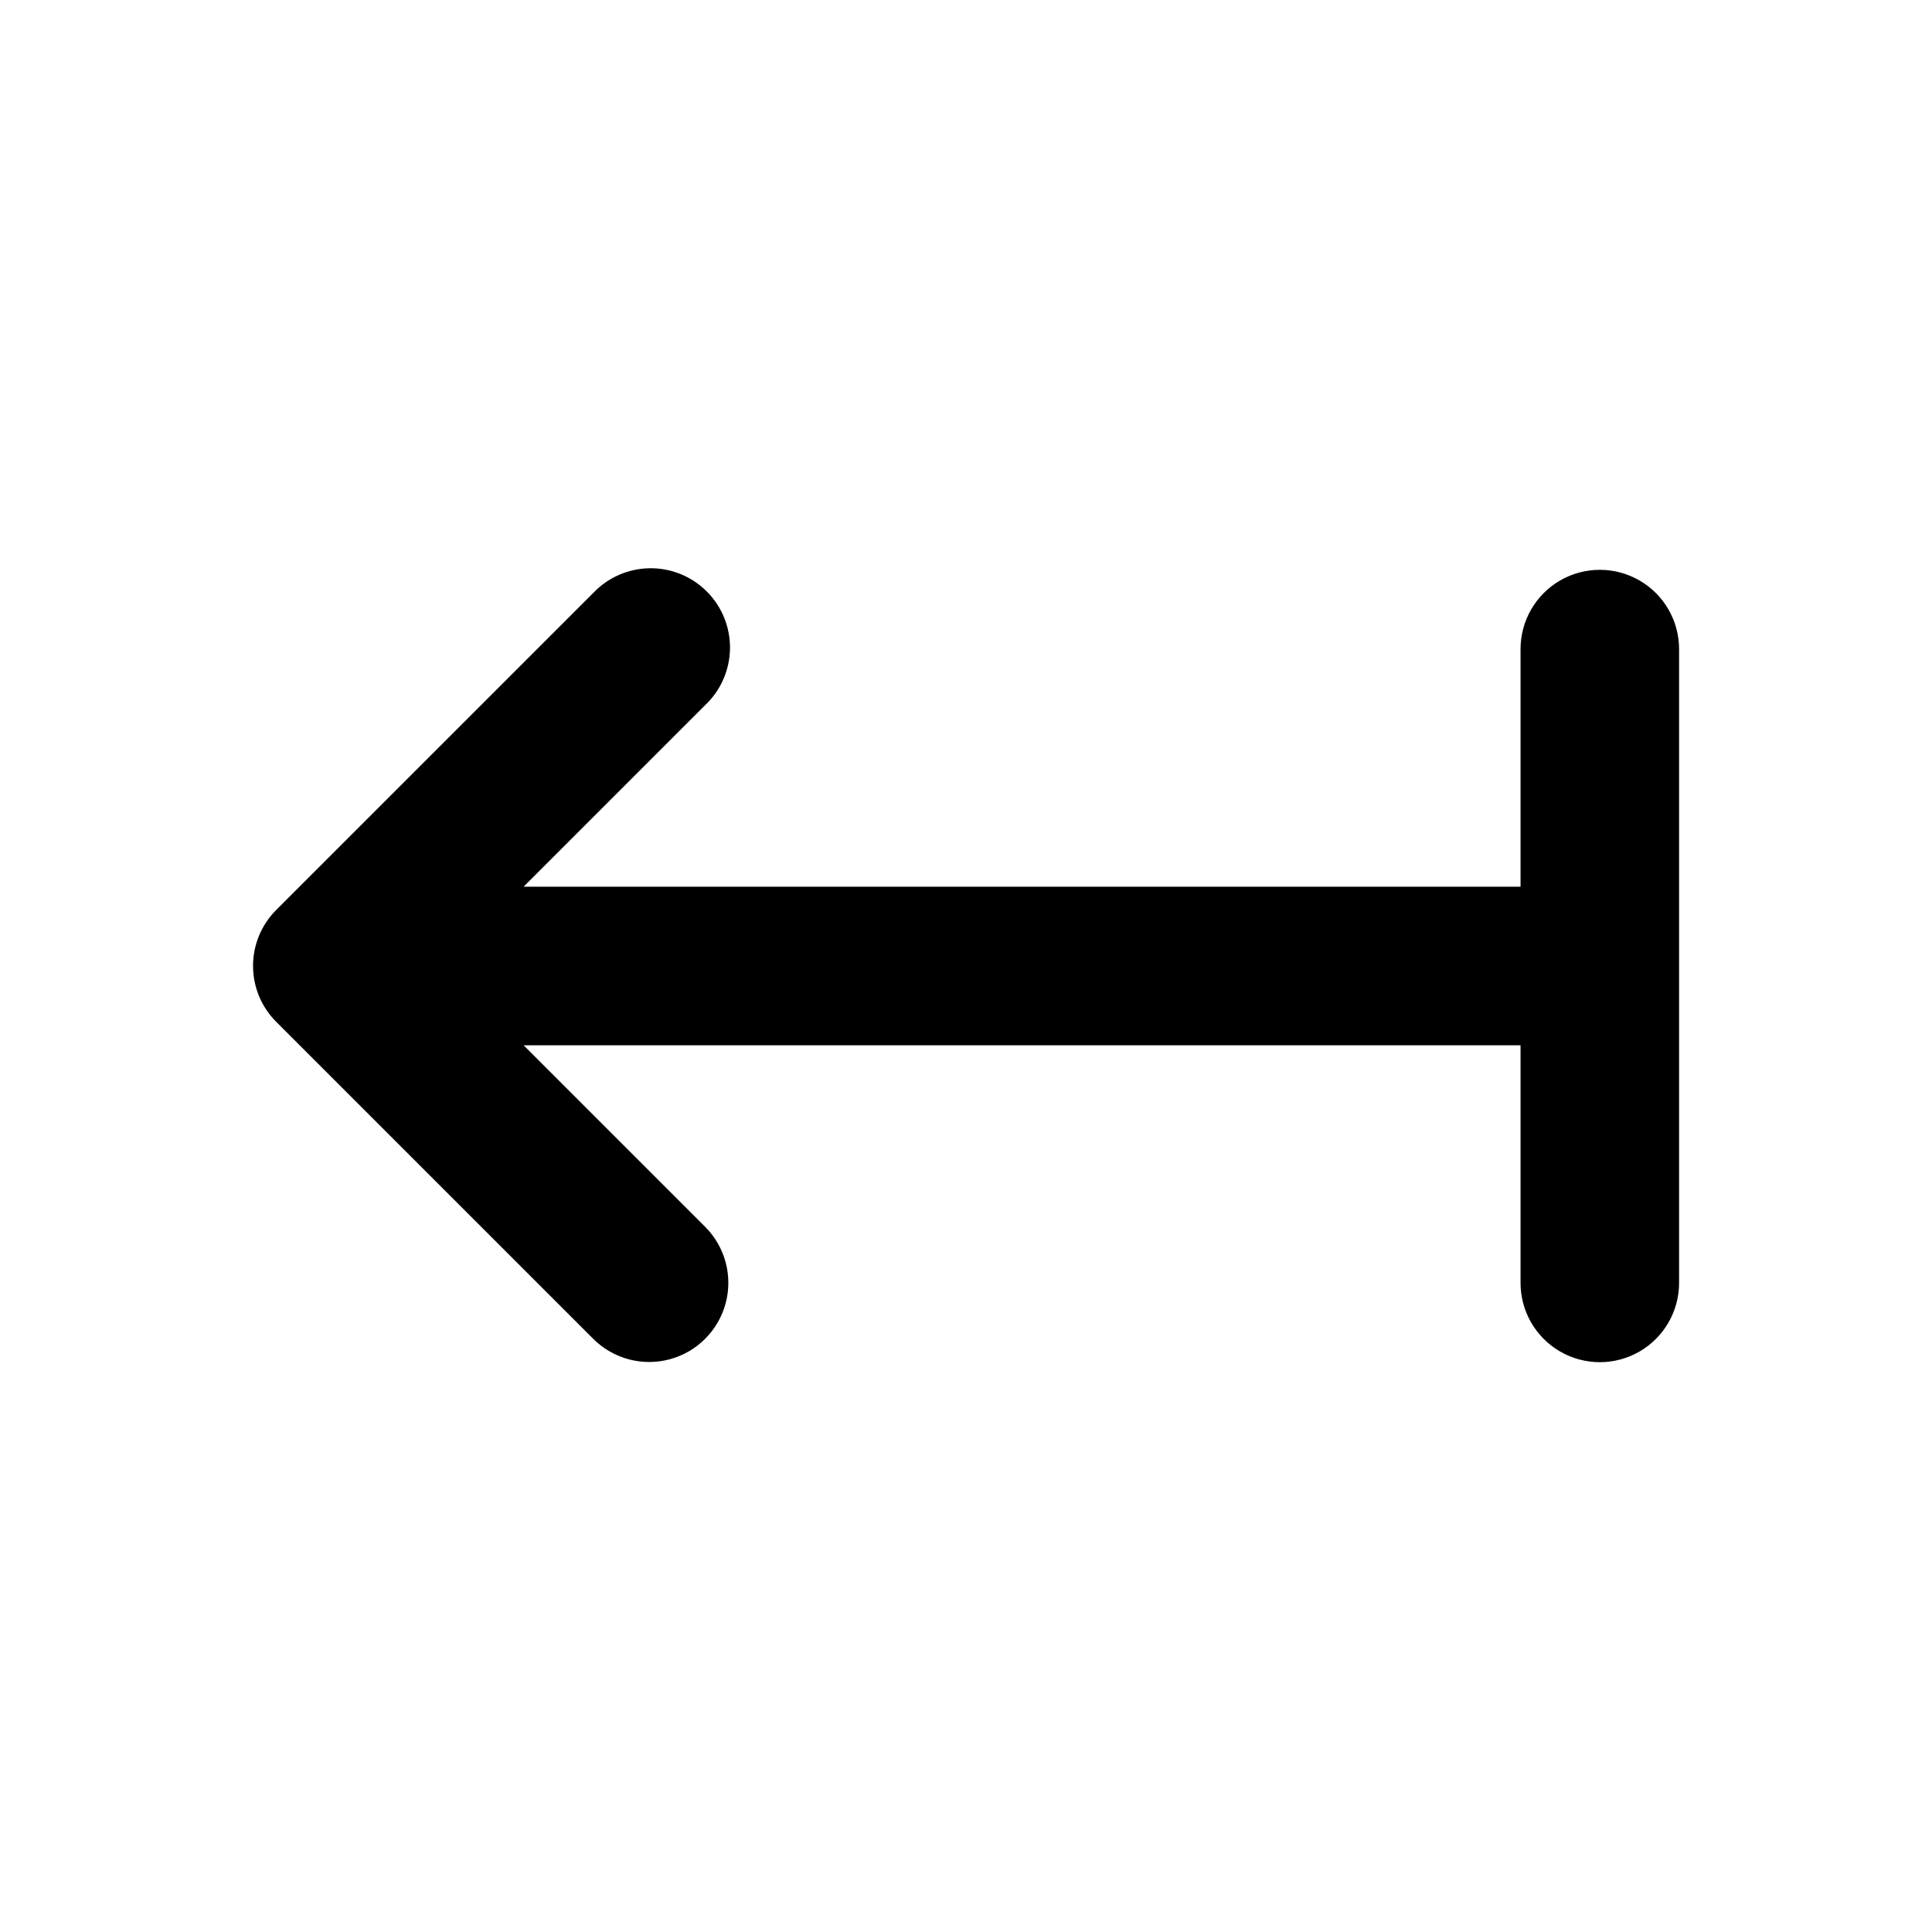 <?xml version="1.0" encoding="UTF-8"?>
<!-- Uploaded to: ICON Repo, www.svgrepo.com, Generator: ICON Repo Mixer Tools -->
<svg fill="#000000" width="800px" height="800px" version="1.1" viewBox="144 144 512 512" xmlns="http://www.w3.org/2000/svg">
 <path d="m546.96 316.01v62.977h-264.2l48.113-48.113c4.125-3.894 6.5-9.293 6.582-14.965 0.086-5.672-2.129-11.137-6.137-15.152-4.008-4.012-9.469-6.238-15.145-6.164-5.672 0.074-11.07 2.441-14.973 6.559l-83.988 83.984c-3.941 3.93-6.156 9.27-6.156 14.836s2.215 10.906 6.156 14.836l83.988 83.988c5.301 5.301 13.023 7.371 20.266 5.43 7.242-1.941 12.898-7.598 14.836-14.836 1.941-7.242-0.129-14.969-5.43-20.27l-48.113-48.113h264.2v62.977c0 7.504 4.004 14.441 10.504 18.195 6.5 3.75 14.508 3.75 21.008 0 6.5-3.754 10.504-10.691 10.504-18.195v-167.97c0-7.504-4.004-14.441-10.504-18.191-6.5-3.754-14.508-3.754-21.008 0-6.5 3.75-10.504 10.688-10.504 18.191z"/>
</svg>
